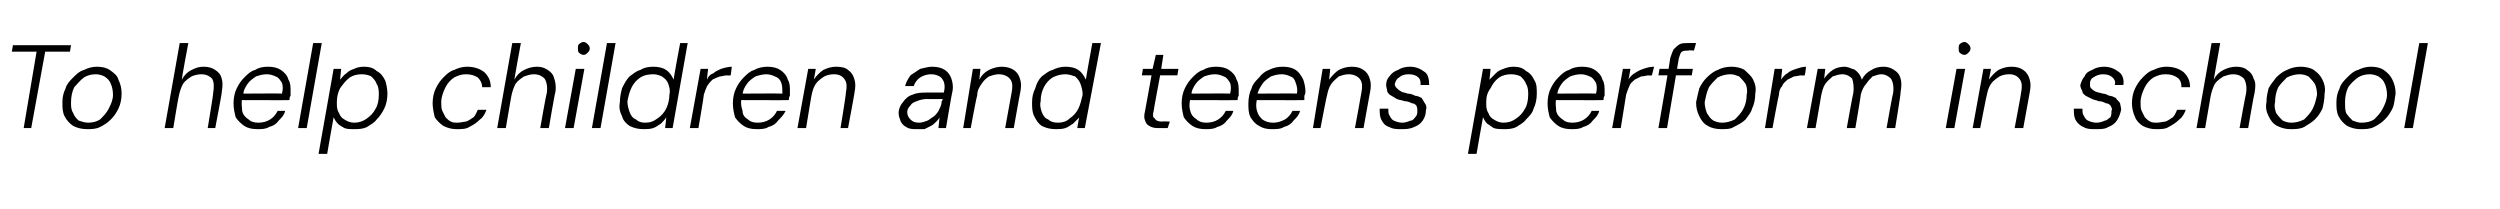<?xml version="1.0" standalone="no"?><!DOCTYPE svg PUBLIC "-//W3C//DTD SVG 1.1//EN" "http://www.w3.org/Graphics/SVG/1.1/DTD/svg11.dtd"><svg xmlns="http://www.w3.org/2000/svg" version="1.1" width="232.3px" height="19.4px" viewBox="0 -4 232.3 19.4" style="top:-4px">  <desc>To help children and teens perform in school</desc>  <defs/>  <g id="Polygon57625">    <path d="M 2.2 7.9 L 3.4 0.8 L 1.1 0.8 L 1.2 0.2 L 6.6 0.2 L 6.5 0.8 L 4.2 0.8 L 2.9 7.9 L 2.2 7.9 Z M 8.1 8 C 7.6 8 7.2 7.9 6.8 7.7 C 6.5 7.5 6.2 7.2 6 6.8 C 5.8 6.4 5.8 6 5.8 5.5 C 5.8 5 5.9 4.6 6.1 4.2 C 6.2 3.8 6.5 3.5 6.8 3.2 C 7.1 2.9 7.4 2.6 7.8 2.5 C 8.2 2.3 8.6 2.2 9 2.2 C 9.5 2.2 9.9 2.3 10.2 2.5 C 10.6 2.8 10.9 3 11 3.4 C 11.2 3.8 11.3 4.2 11.3 4.7 C 11.3 5.2 11.2 5.7 11 6.1 C 10.8 6.5 10.6 6.8 10.3 7.1 C 10 7.4 9.7 7.6 9.3 7.8 C 8.9 8 8.5 8 8.1 8 Z M 8.2 7.4 C 8.6 7.4 9 7.3 9.3 7.1 C 9.6 6.8 9.9 6.5 10.1 6.1 C 10.3 5.7 10.5 5.3 10.5 4.8 C 10.5 4.4 10.4 4 10.3 3.8 C 10.2 3.5 10 3.3 9.7 3.1 C 9.5 3 9.2 2.9 8.9 2.9 C 8.5 2.9 8.1 3 7.8 3.2 C 7.4 3.5 7.2 3.8 6.9 4.1 C 6.7 4.5 6.6 5 6.6 5.5 C 6.6 5.9 6.6 6.2 6.8 6.5 C 6.9 6.8 7.1 7 7.3 7.2 C 7.6 7.3 7.9 7.4 8.2 7.4 Z M 15.3 7.9 L 16.7 0 L 17.5 0 C 17.5 0 16.86 3.36 16.9 3.4 C 17.1 3 17.4 2.7 17.8 2.5 C 18.2 2.3 18.5 2.2 18.9 2.2 C 19.4 2.2 19.7 2.3 20 2.5 C 20.3 2.7 20.5 2.9 20.6 3.3 C 20.7 3.6 20.7 4 20.6 4.6 C 20.64 4.58 20 7.9 20 7.9 L 19.3 7.9 C 19.3 7.9 19.84 4.67 19.8 4.7 C 19.9 4.1 19.9 3.6 19.7 3.3 C 19.5 3.1 19.2 2.9 18.7 2.9 C 18.4 2.9 18 3 17.8 3.1 C 17.5 3.3 17.2 3.5 17 3.8 C 16.8 4.2 16.7 4.5 16.6 5 C 16.58 4.97 16.1 7.9 16.1 7.9 L 15.3 7.9 Z M 23.9 8 C 23.4 8 23 7.9 22.7 7.7 C 22.4 7.5 22.1 7.2 21.9 6.9 C 21.8 6.5 21.7 6.1 21.7 5.6 C 21.7 5.1 21.8 4.6 22 4.2 C 22.2 3.8 22.4 3.5 22.7 3.2 C 23 2.9 23.3 2.6 23.7 2.5 C 24 2.3 24.4 2.2 24.9 2.2 C 25.4 2.2 25.8 2.3 26.1 2.5 C 26.4 2.7 26.7 3 26.8 3.4 C 27 3.7 27 4.1 27 4.5 C 27 4.6 27 4.7 27 4.9 C 26.9 5 26.9 5.2 26.9 5.3 C 26.87 5.32 22.3 5.3 22.3 5.3 L 22.4 4.7 C 22.4 4.7 26.25 4.67 26.2 4.7 C 26.3 4.3 26.3 4 26.2 3.7 C 26 3.4 25.9 3.2 25.6 3.1 C 25.4 3 25.1 2.9 24.8 2.9 C 24.4 2.9 24.1 3 23.8 3.1 C 23.5 3.3 23.2 3.5 23 3.8 C 22.8 4.1 22.6 4.4 22.6 4.9 C 22.6 4.9 22.5 5.2 22.5 5.2 C 22.4 5.6 22.5 6 22.5 6.3 C 22.6 6.7 22.8 6.9 23.1 7.1 C 23.3 7.3 23.6 7.4 24 7.4 C 24.4 7.4 24.8 7.3 25.1 7.1 C 25.4 6.9 25.6 6.7 25.8 6.3 C 25.8 6.3 26.5 6.3 26.5 6.3 C 26.4 6.7 26.2 6.9 25.9 7.2 C 25.7 7.5 25.4 7.7 25 7.8 C 24.7 8 24.3 8 23.9 8 Z M 27.7 7.9 L 29.1 0 L 29.9 0 L 28.5 7.9 L 27.7 7.9 Z M 29.6 10.3 L 31 2.4 L 31.7 2.4 C 31.7 2.4 31.61 3.37 31.6 3.4 C 31.8 3.2 31.9 3 32.2 2.8 C 32.4 2.6 32.6 2.5 32.9 2.4 C 33.1 2.3 33.4 2.2 33.8 2.2 C 34.3 2.2 34.7 2.3 35 2.6 C 35.4 2.8 35.6 3.1 35.8 3.5 C 35.9 3.8 36 4.3 36 4.7 C 36 5.2 35.9 5.7 35.7 6.1 C 35.5 6.5 35.3 6.8 35 7.1 C 34.8 7.4 34.4 7.6 34.1 7.8 C 33.7 8 33.3 8 32.8 8 C 32.5 8 32.3 8 32 7.9 C 31.8 7.8 31.5 7.6 31.4 7.5 C 31.2 7.3 31.1 7.1 31 6.9 C 30.99 6.89 30.4 10.3 30.4 10.3 L 29.6 10.3 Z M 32.9 7.4 C 33.3 7.4 33.7 7.3 34.1 7 C 34.4 6.8 34.7 6.5 34.9 6.1 C 35.1 5.8 35.2 5.3 35.2 4.8 C 35.2 4.5 35.2 4.1 35 3.8 C 34.9 3.5 34.7 3.3 34.5 3.1 C 34.3 3 34 2.9 33.6 2.9 C 33.2 2.9 32.8 3 32.5 3.2 C 32.1 3.5 31.9 3.8 31.6 4.2 C 31.4 4.6 31.3 5 31.3 5.5 C 31.3 5.9 31.3 6.2 31.5 6.5 C 31.6 6.8 31.8 7 32 7.1 C 32.3 7.3 32.6 7.4 32.9 7.4 Z M 42.4 8 C 42 8 41.6 7.9 41.2 7.7 C 40.9 7.5 40.6 7.2 40.4 6.9 C 40.3 6.5 40.2 6 40.2 5.6 C 40.2 5.1 40.3 4.6 40.5 4.2 C 40.7 3.8 40.9 3.5 41.2 3.2 C 41.5 2.9 41.8 2.6 42.2 2.5 C 42.6 2.3 43 2.2 43.4 2.2 C 44.1 2.2 44.6 2.4 45 2.7 C 45.4 3.1 45.6 3.5 45.6 4.1 C 45.6 4.1 44.8 4.1 44.8 4.1 C 44.8 3.7 44.6 3.4 44.4 3.2 C 44.1 3 43.7 2.9 43.3 2.9 C 42.9 2.9 42.6 3 42.2 3.2 C 41.9 3.4 41.6 3.7 41.4 4.1 C 41.2 4.5 41 5 41 5.5 C 41 5.8 41 6.1 41.1 6.3 C 41.2 6.5 41.3 6.7 41.4 6.9 C 41.6 7.1 41.7 7.2 41.9 7.3 C 42.1 7.4 42.3 7.4 42.5 7.4 C 42.8 7.4 43.1 7.3 43.3 7.3 C 43.6 7.2 43.8 7 44 6.9 C 44.2 6.7 44.3 6.4 44.4 6.2 C 44.4 6.2 45.2 6.2 45.2 6.2 C 45.1 6.5 44.9 6.9 44.6 7.1 C 44.3 7.4 44 7.6 43.6 7.8 C 43.3 8 42.9 8 42.4 8 Z M 46.2 7.9 L 47.6 0 L 48.4 0 C 48.4 0 47.78 3.36 47.8 3.4 C 48 3 48.3 2.7 48.7 2.5 C 49.1 2.3 49.5 2.2 49.9 2.2 C 50.3 2.2 50.6 2.3 50.9 2.5 C 51.2 2.7 51.4 2.9 51.5 3.3 C 51.6 3.6 51.7 4 51.6 4.6 C 51.56 4.58 51 7.9 51 7.9 L 50.2 7.9 C 50.2 7.9 50.76 4.67 50.8 4.7 C 50.9 4.1 50.8 3.6 50.6 3.3 C 50.4 3.1 50.1 2.9 49.6 2.9 C 49.3 2.9 49 3 48.7 3.1 C 48.4 3.3 48.1 3.5 47.9 3.8 C 47.7 4.2 47.6 4.5 47.5 5 C 47.5 4.97 47 7.9 47 7.9 L 46.2 7.9 Z M 52.5 7.9 L 53.5 2.4 L 54.3 2.4 L 53.3 7.9 L 52.5 7.9 Z M 54.2 1.1 C 54.1 1.1 53.9 1 53.8 0.9 C 53.7 0.8 53.7 0.7 53.7 0.5 C 53.7 0.3 53.7 0.2 53.8 0.1 C 53.9 0 54.1 -0.1 54.2 -0.1 C 54.4 -0.1 54.5 0 54.6 0.1 C 54.7 0.2 54.8 0.3 54.8 0.5 C 54.8 0.7 54.7 0.8 54.6 0.9 C 54.5 1 54.4 1.1 54.2 1.1 Z M 55 7.9 L 56.4 0 L 57.2 0 L 55.8 7.9 L 55 7.9 Z M 59.8 8 C 59.3 8 58.9 7.9 58.5 7.7 C 58.2 7.5 57.9 7.2 57.8 6.8 C 57.6 6.4 57.5 6 57.6 5.5 C 57.6 5 57.7 4.6 57.8 4.2 C 58 3.8 58.2 3.4 58.5 3.1 C 58.8 2.9 59.1 2.6 59.5 2.5 C 59.8 2.3 60.2 2.2 60.7 2.2 C 61.2 2.2 61.6 2.3 61.9 2.5 C 62.2 2.7 62.4 3 62.6 3.4 C 62.56 3.39 63.2 0 63.2 0 L 63.9 0 L 62.5 7.9 L 61.8 7.9 C 61.8 7.9 61.93 6.91 61.9 6.9 C 61.8 7.1 61.6 7.3 61.4 7.5 C 61.2 7.6 61 7.8 60.7 7.9 C 60.4 8 60.1 8 59.8 8 Z M 59.9 7.4 C 60.4 7.4 60.7 7.3 61.1 7 C 61.4 6.8 61.7 6.5 61.9 6.1 C 62.1 5.7 62.2 5.2 62.2 4.8 C 62.3 4.4 62.2 4.1 62.1 3.8 C 62 3.5 61.8 3.3 61.5 3.1 C 61.3 3 61 2.9 60.7 2.9 C 60.2 2.9 59.8 3 59.5 3.2 C 59.2 3.4 58.9 3.7 58.7 4.1 C 58.5 4.5 58.4 4.9 58.3 5.4 C 58.3 5.8 58.4 6.1 58.5 6.4 C 58.6 6.7 58.8 7 59.1 7.1 C 59.3 7.3 59.6 7.4 59.9 7.4 Z M 64.1 7.9 L 65.1 2.4 L 65.8 2.4 C 65.8 2.4 65.67 3.37 65.7 3.4 C 65.8 3.1 66 2.9 66.3 2.8 C 66.5 2.6 66.8 2.5 67 2.4 C 67.3 2.3 67.7 2.2 68 2.2 C 68 2.24 67.9 3 67.9 3 C 67.9 3 67.57 3.04 67.6 3 C 67.3 3 67.1 3.1 66.9 3.1 C 66.6 3.2 66.4 3.3 66.2 3.4 C 66 3.6 65.9 3.7 65.7 4 C 65.6 4.2 65.5 4.5 65.4 4.8 C 65.43 4.81 64.9 7.9 64.9 7.9 L 64.1 7.9 Z M 70.3 8 C 69.8 8 69.4 7.9 69.1 7.7 C 68.8 7.5 68.5 7.2 68.3 6.9 C 68.2 6.5 68.1 6.1 68.1 5.6 C 68.1 5.1 68.2 4.6 68.4 4.2 C 68.6 3.8 68.8 3.5 69.1 3.2 C 69.4 2.9 69.7 2.6 70.1 2.5 C 70.4 2.3 70.9 2.2 71.3 2.2 C 71.8 2.2 72.2 2.3 72.5 2.5 C 72.8 2.7 73.1 3 73.2 3.4 C 73.4 3.7 73.4 4.1 73.4 4.5 C 73.4 4.6 73.4 4.7 73.4 4.9 C 73.3 5 73.3 5.2 73.3 5.3 C 73.28 5.32 68.7 5.3 68.7 5.3 L 68.8 4.7 C 68.8 4.7 72.65 4.67 72.7 4.7 C 72.7 4.3 72.7 4 72.6 3.7 C 72.5 3.4 72.3 3.2 72 3.1 C 71.8 3 71.5 2.9 71.2 2.9 C 70.9 2.9 70.5 3 70.2 3.1 C 69.9 3.3 69.6 3.5 69.4 3.8 C 69.2 4.1 69 4.4 69 4.9 C 69 4.9 68.9 5.2 68.9 5.2 C 68.8 5.6 68.9 6 69 6.3 C 69 6.7 69.2 6.9 69.5 7.1 C 69.7 7.3 70 7.4 70.4 7.4 C 70.8 7.4 71.2 7.3 71.5 7.1 C 71.8 6.9 72 6.7 72.2 6.3 C 72.2 6.3 73 6.3 73 6.3 C 72.8 6.7 72.6 6.9 72.3 7.2 C 72.1 7.5 71.8 7.7 71.4 7.8 C 71.1 8 70.7 8 70.3 8 Z M 74.1 7.9 L 75.1 2.4 L 75.8 2.4 C 75.8 2.4 75.65 3.37 75.6 3.4 C 75.9 3 76.2 2.7 76.5 2.5 C 76.9 2.3 77.3 2.2 77.7 2.2 C 78.2 2.2 78.6 2.3 78.8 2.5 C 79.1 2.7 79.3 3 79.4 3.4 C 79.5 3.7 79.5 4.1 79.4 4.6 C 79.43 4.56 78.8 7.9 78.8 7.9 L 78.1 7.9 C 78.1 7.9 78.64 4.64 78.6 4.6 C 78.7 4.1 78.7 3.7 78.5 3.4 C 78.3 3.1 78 2.9 77.5 2.9 C 77.1 2.9 76.8 3 76.6 3.1 C 76.3 3.3 76 3.5 75.8 3.8 C 75.6 4.1 75.5 4.4 75.4 4.9 C 75.4 4.85 74.9 7.9 74.9 7.9 L 74.1 7.9 Z M 85.2 8 C 84.8 8 84.5 8 84.2 7.8 C 84 7.7 83.8 7.5 83.7 7.3 C 83.6 7 83.5 6.8 83.5 6.5 C 83.5 6.1 83.7 5.7 83.9 5.5 C 84.1 5.2 84.4 4.9 84.8 4.8 C 85.2 4.6 85.7 4.6 86.2 4.6 C 86.2 4.6 87.7 4.6 87.7 4.6 C 87.8 4.2 87.8 3.9 87.7 3.6 C 87.6 3.4 87.5 3.2 87.3 3.1 C 87.1 3 86.9 2.9 86.5 2.9 C 86.2 2.9 85.8 3 85.5 3.2 C 85.2 3.4 85 3.7 84.9 4 C 84.9 4 84.1 4 84.1 4 C 84.2 3.6 84.4 3.3 84.6 3 C 84.9 2.8 85.2 2.6 85.5 2.4 C 85.9 2.3 86.3 2.2 86.6 2.2 C 87.1 2.2 87.5 2.3 87.8 2.5 C 88.1 2.7 88.3 3 88.4 3.3 C 88.5 3.6 88.6 4 88.5 4.5 C 88.47 4.49 87.9 7.9 87.9 7.9 L 87.2 7.9 C 87.2 7.9 87.31 6.9 87.3 6.9 C 87.2 7.1 87.1 7.2 87 7.3 C 86.8 7.5 86.7 7.6 86.5 7.7 C 86.3 7.8 86.1 7.9 85.9 8 C 85.7 8 85.5 8 85.2 8 Z M 85.4 7.4 C 85.7 7.4 85.9 7.3 86.2 7.2 C 86.4 7.1 86.6 6.9 86.8 6.8 C 87 6.6 87.2 6.4 87.3 6.1 C 87.4 5.9 87.5 5.7 87.5 5.4 C 87.54 5.41 87.6 5.2 87.6 5.2 C 87.6 5.2 86.14 5.22 86.1 5.2 C 85.8 5.2 85.4 5.3 85.2 5.4 C 84.9 5.5 84.7 5.6 84.6 5.8 C 84.4 6 84.3 6.2 84.3 6.4 C 84.3 6.7 84.4 6.9 84.6 7.1 C 84.8 7.3 85 7.4 85.4 7.4 Z M 89.5 7.9 L 90.4 2.4 L 91.1 2.4 C 91.1 2.4 91 3.37 91 3.4 C 91.2 3 91.5 2.7 91.9 2.5 C 92.3 2.3 92.7 2.2 93.1 2.2 C 93.5 2.2 93.9 2.3 94.2 2.5 C 94.5 2.7 94.7 3 94.8 3.4 C 94.9 3.7 94.9 4.1 94.8 4.6 C 94.79 4.56 94.2 7.9 94.2 7.9 L 93.4 7.9 C 93.4 7.9 93.99 4.64 94 4.6 C 94.1 4.1 94.1 3.7 93.9 3.4 C 93.7 3.1 93.3 2.9 92.8 2.9 C 92.5 2.9 92.2 3 91.9 3.1 C 91.6 3.3 91.4 3.5 91.2 3.8 C 91 4.1 90.8 4.4 90.8 4.9 C 90.76 4.85 90.2 7.9 90.2 7.9 L 89.5 7.9 Z M 98.1 8 C 97.6 8 97.2 7.9 96.8 7.7 C 96.5 7.5 96.3 7.2 96.1 6.8 C 95.9 6.4 95.9 6 95.9 5.5 C 95.9 5 96 4.6 96.2 4.2 C 96.3 3.8 96.5 3.4 96.8 3.1 C 97.1 2.9 97.4 2.6 97.8 2.5 C 98.2 2.3 98.6 2.2 99 2.2 C 99.5 2.2 99.9 2.3 100.2 2.5 C 100.5 2.7 100.7 3 100.9 3.4 C 100.88 3.39 101.5 0 101.5 0 L 102.3 0 L 100.8 7.9 L 100.1 7.9 C 100.1 7.9 100.25 6.91 100.3 6.9 C 100.1 7.1 99.9 7.3 99.7 7.5 C 99.5 7.6 99.3 7.8 99 7.9 C 98.7 8 98.4 8 98.1 8 Z M 98.3 7.4 C 98.7 7.4 99.1 7.3 99.4 7 C 99.7 6.8 100 6.5 100.2 6.1 C 100.4 5.7 100.5 5.2 100.6 4.8 C 100.6 4.4 100.5 4.1 100.4 3.8 C 100.3 3.5 100.1 3.3 99.9 3.1 C 99.6 3 99.3 2.9 99 2.9 C 98.6 2.9 98.2 3 97.8 3.2 C 97.5 3.4 97.2 3.7 97 4.1 C 96.8 4.5 96.7 4.9 96.7 5.4 C 96.6 5.8 96.7 6.1 96.8 6.4 C 96.9 6.7 97.1 7 97.4 7.1 C 97.6 7.3 97.9 7.4 98.3 7.4 Z M 107.7 7.9 C 107.4 7.9 107.1 7.9 106.8 7.7 C 106.6 7.6 106.5 7.5 106.4 7.2 C 106.3 7 106.3 6.7 106.4 6.3 C 106.41 6.29 107 3 107 3 L 106.1 3 L 106.2 2.4 L 107.1 2.4 L 107.4 1.1 L 108.1 1.1 L 107.9 2.4 L 109.5 2.4 L 109.4 3 L 107.8 3 C 107.8 3 107.18 6.29 107.2 6.3 C 107.1 6.7 107.1 6.9 107.3 7 C 107.4 7.2 107.6 7.3 108 7.3 C 107.97 7.25 108.7 7.3 108.7 7.3 L 108.5 7.9 C 108.5 7.9 107.71 7.91 107.7 7.9 Z M 112 8 C 111.5 8 111.1 7.9 110.8 7.7 C 110.5 7.5 110.2 7.2 110 6.9 C 109.9 6.5 109.8 6.1 109.8 5.6 C 109.8 5.1 109.9 4.6 110.1 4.2 C 110.3 3.8 110.5 3.5 110.8 3.2 C 111.1 2.9 111.4 2.6 111.8 2.5 C 112.1 2.3 112.5 2.2 113 2.2 C 113.5 2.2 113.9 2.3 114.2 2.5 C 114.5 2.7 114.8 3 114.9 3.4 C 115.1 3.7 115.1 4.1 115.1 4.5 C 115.1 4.6 115.1 4.7 115.1 4.9 C 115 5 115 5.2 115 5.3 C 114.97 5.32 110.4 5.3 110.4 5.3 L 110.5 4.7 C 110.5 4.7 114.34 4.67 114.3 4.7 C 114.4 4.3 114.4 4 114.3 3.7 C 114.1 3.4 114 3.2 113.7 3.1 C 113.5 3 113.2 2.9 112.9 2.9 C 112.5 2.9 112.2 3 111.9 3.1 C 111.6 3.3 111.3 3.5 111.1 3.8 C 110.9 4.1 110.7 4.4 110.7 4.9 C 110.7 4.9 110.6 5.2 110.6 5.2 C 110.5 5.6 110.5 6 110.6 6.3 C 110.7 6.7 110.9 6.9 111.2 7.1 C 111.4 7.3 111.7 7.4 112.1 7.4 C 112.5 7.4 112.9 7.3 113.2 7.1 C 113.5 6.9 113.7 6.7 113.9 6.3 C 113.9 6.3 114.6 6.3 114.6 6.3 C 114.5 6.7 114.3 6.9 114 7.2 C 113.8 7.5 113.5 7.7 113.1 7.8 C 112.8 8 112.4 8 112 8 Z M 118.1 8 C 117.7 8 117.3 7.9 117 7.7 C 116.6 7.5 116.4 7.2 116.2 6.9 C 116 6.5 116 6.1 116 5.6 C 116 5.1 116.1 4.6 116.3 4.2 C 116.4 3.8 116.7 3.5 117 3.2 C 117.2 2.9 117.6 2.6 117.9 2.5 C 118.3 2.3 118.7 2.2 119.2 2.2 C 119.7 2.2 120.1 2.3 120.4 2.5 C 120.7 2.7 120.9 3 121.1 3.4 C 121.2 3.7 121.3 4.1 121.3 4.5 C 121.3 4.6 121.3 4.7 121.2 4.9 C 121.2 5 121.2 5.2 121.2 5.3 C 121.15 5.32 116.6 5.3 116.6 5.3 L 116.7 4.7 C 116.7 4.7 120.53 4.67 120.5 4.7 C 120.6 4.3 120.5 4 120.4 3.7 C 120.3 3.4 120.2 3.2 119.9 3.1 C 119.7 3 119.4 2.9 119.1 2.9 C 118.7 2.9 118.4 3 118.1 3.1 C 117.8 3.3 117.5 3.5 117.3 3.8 C 117.1 4.1 116.9 4.4 116.8 4.9 C 116.8 4.9 116.8 5.2 116.8 5.2 C 116.7 5.6 116.7 6 116.8 6.3 C 116.9 6.7 117.1 6.9 117.3 7.1 C 117.6 7.3 117.9 7.4 118.3 7.4 C 118.7 7.4 119 7.3 119.4 7.1 C 119.7 6.9 119.9 6.7 120.1 6.3 C 120.1 6.3 120.8 6.3 120.8 6.3 C 120.7 6.7 120.5 6.9 120.2 7.2 C 120 7.5 119.7 7.7 119.3 7.8 C 119 8 118.6 8 118.1 8 Z M 122 7.9 L 122.9 2.4 L 123.6 2.4 C 123.6 2.4 123.52 3.37 123.5 3.4 C 123.8 3 124.1 2.7 124.4 2.5 C 124.8 2.3 125.2 2.2 125.6 2.2 C 126.1 2.2 126.4 2.3 126.7 2.5 C 127 2.7 127.2 3 127.3 3.4 C 127.4 3.7 127.4 4.1 127.3 4.6 C 127.3 4.56 126.7 7.9 126.7 7.9 L 125.9 7.9 C 125.9 7.9 126.51 4.64 126.5 4.6 C 126.6 4.1 126.6 3.7 126.4 3.4 C 126.2 3.1 125.8 2.9 125.3 2.9 C 125 2.9 124.7 3 124.4 3.1 C 124.2 3.3 123.9 3.5 123.7 3.8 C 123.5 4.1 123.4 4.4 123.3 4.9 C 123.28 4.85 122.7 7.9 122.7 7.9 L 122 7.9 Z M 130.2 8 C 129.8 8 129.4 8 129.1 7.8 C 128.7 7.7 128.5 7.4 128.4 7.2 C 128.2 6.9 128.2 6.5 128.2 6.1 C 128.2 6.1 129 6.1 129 6.1 C 129 6.3 129 6.6 129.1 6.7 C 129.2 6.9 129.3 7.1 129.5 7.2 C 129.7 7.3 130 7.4 130.3 7.4 C 130.6 7.4 130.8 7.3 131.1 7.2 C 131.3 7.2 131.4 7 131.5 6.9 C 131.7 6.7 131.7 6.5 131.7 6.3 C 131.7 6.1 131.7 6 131.6 5.8 C 131.5 5.7 131.4 5.6 131.2 5.6 C 131 5.5 130.8 5.4 130.5 5.4 C 130.3 5.3 130 5.3 129.8 5.2 C 129.6 5.1 129.5 5 129.3 4.9 C 129.1 4.8 129 4.7 128.9 4.5 C 128.9 4.3 128.8 4.1 128.8 3.9 C 128.8 3.6 128.9 3.3 129.1 3.1 C 129.3 2.8 129.6 2.6 129.9 2.5 C 130.2 2.3 130.6 2.2 131 2.2 C 131.6 2.2 132 2.4 132.4 2.7 C 132.7 2.9 132.8 3.4 132.8 3.9 C 132.8 3.9 132 3.9 132 3.9 C 132 3.6 132 3.4 131.8 3.2 C 131.6 3 131.3 2.9 130.9 2.9 C 130.5 2.9 130.2 3 130 3.2 C 129.8 3.3 129.7 3.5 129.6 3.8 C 129.6 4 129.7 4.1 129.8 4.2 C 129.9 4.3 130 4.4 130.2 4.5 C 130.3 4.6 130.6 4.6 130.8 4.7 C 131.1 4.7 131.3 4.8 131.5 4.9 C 131.7 4.9 131.9 5 132.1 5.1 C 132.2 5.3 132.3 5.4 132.4 5.6 C 132.5 5.7 132.6 6 132.5 6.2 C 132.5 6.6 132.4 6.9 132.2 7.2 C 132 7.5 131.7 7.7 131.4 7.8 C 131 8 130.6 8 130.2 8 Z M 136.4 10.3 L 137.8 2.4 L 138.5 2.4 C 138.5 2.4 138.42 3.37 138.4 3.4 C 138.6 3.2 138.8 3 139 2.8 C 139.2 2.6 139.4 2.5 139.7 2.4 C 139.9 2.3 140.3 2.2 140.6 2.2 C 141.1 2.2 141.5 2.3 141.8 2.6 C 142.2 2.8 142.4 3.1 142.6 3.5 C 142.8 3.8 142.8 4.3 142.8 4.7 C 142.8 5.2 142.7 5.7 142.5 6.1 C 142.4 6.5 142.1 6.8 141.8 7.1 C 141.6 7.4 141.2 7.6 140.9 7.8 C 140.5 8 140.1 8 139.7 8 C 139.4 8 139.1 8 138.8 7.9 C 138.6 7.8 138.4 7.6 138.2 7.5 C 138 7.3 137.9 7.1 137.8 6.9 C 137.79 6.89 137.2 10.3 137.2 10.3 L 136.4 10.3 Z M 139.7 7.4 C 140.1 7.4 140.5 7.3 140.9 7 C 141.2 6.8 141.5 6.5 141.7 6.1 C 141.9 5.8 142 5.3 142 4.8 C 142 4.5 142 4.1 141.8 3.8 C 141.7 3.5 141.5 3.3 141.3 3.1 C 141.1 3 140.8 2.9 140.4 2.9 C 140 2.9 139.6 3 139.3 3.2 C 138.9 3.5 138.7 3.8 138.5 4.2 C 138.2 4.6 138.1 5 138.1 5.5 C 138.1 5.9 138.1 6.2 138.3 6.5 C 138.4 6.8 138.6 7 138.8 7.1 C 139.1 7.3 139.4 7.4 139.7 7.4 Z M 146 8 C 145.5 8 145.1 7.9 144.8 7.7 C 144.5 7.5 144.2 7.2 144 6.9 C 143.9 6.5 143.8 6.1 143.8 5.6 C 143.8 5.1 143.9 4.6 144.1 4.2 C 144.3 3.8 144.5 3.5 144.8 3.2 C 145.1 2.9 145.4 2.6 145.8 2.5 C 146.1 2.3 146.5 2.2 147 2.2 C 147.5 2.2 147.9 2.3 148.2 2.5 C 148.5 2.7 148.8 3 148.9 3.4 C 149.1 3.7 149.1 4.1 149.1 4.5 C 149.1 4.6 149.1 4.7 149.1 4.9 C 149 5 149 5.2 149 5.3 C 148.97 5.32 144.4 5.3 144.4 5.3 L 144.5 4.7 C 144.5 4.7 148.34 4.67 148.3 4.7 C 148.4 4.3 148.4 4 148.3 3.7 C 148.1 3.4 148 3.2 147.7 3.1 C 147.5 3 147.2 2.9 146.9 2.9 C 146.5 2.9 146.2 3 145.9 3.1 C 145.6 3.3 145.3 3.5 145.1 3.8 C 144.9 4.1 144.7 4.4 144.7 4.9 C 144.7 4.9 144.6 5.2 144.6 5.2 C 144.5 5.6 144.6 6 144.6 6.3 C 144.7 6.7 144.9 6.9 145.2 7.1 C 145.4 7.3 145.7 7.4 146.1 7.4 C 146.5 7.4 146.9 7.3 147.2 7.1 C 147.5 6.9 147.7 6.7 147.9 6.3 C 147.9 6.3 148.6 6.3 148.6 6.3 C 148.5 6.7 148.3 6.9 148 7.2 C 147.8 7.5 147.5 7.7 147.1 7.8 C 146.8 8 146.4 8 146 8 Z M 149.8 7.9 L 150.8 2.4 L 151.5 2.4 C 151.5 2.4 151.35 3.37 151.3 3.4 C 151.5 3.1 151.7 2.9 151.9 2.8 C 152.2 2.6 152.4 2.5 152.7 2.4 C 153 2.3 153.3 2.2 153.7 2.2 C 153.68 2.24 153.5 3 153.5 3 C 153.5 3 153.25 3.04 153.2 3 C 153 3 152.8 3.1 152.5 3.1 C 152.3 3.2 152.1 3.3 151.9 3.4 C 151.7 3.6 151.5 3.7 151.4 4 C 151.3 4.2 151.2 4.5 151.1 4.8 C 151.1 4.81 150.6 7.9 150.6 7.9 L 149.8 7.9 Z M 154.1 7.9 C 154.1 7.9 155.23 1.41 155.2 1.4 C 155.3 1.1 155.4 0.8 155.5 0.6 C 155.7 0.4 155.9 0.2 156.1 0.1 C 156.3 0 156.6 0 156.9 0 C 156.95 -0.01 157.6 0 157.6 0 L 157.4 0.7 C 157.4 0.7 156.95 0.65 156.9 0.7 C 156.7 0.7 156.4 0.7 156.3 0.8 C 156.1 0.9 156.1 1.2 156 1.4 C 156 1.44 154.9 7.9 154.9 7.9 L 154.1 7.9 Z M 154.1 3 L 154.2 2.4 L 157.3 2.4 L 157.2 3 L 154.1 3 Z M 159.9 8 C 159.5 8 159 7.9 158.7 7.7 C 158.3 7.5 158.1 7.2 157.9 6.8 C 157.7 6.4 157.6 6 157.6 5.5 C 157.7 5 157.8 4.6 157.9 4.2 C 158.1 3.8 158.3 3.5 158.6 3.2 C 158.9 2.9 159.3 2.6 159.6 2.5 C 160 2.3 160.4 2.2 160.9 2.2 C 161.3 2.2 161.8 2.3 162.1 2.5 C 162.4 2.8 162.7 3 162.9 3.4 C 163.1 3.8 163.2 4.2 163.1 4.7 C 163.1 5.2 163 5.7 162.8 6.1 C 162.7 6.5 162.4 6.8 162.2 7.1 C 161.9 7.4 161.5 7.6 161.1 7.8 C 160.8 8 160.4 8 159.9 8 Z M 160 7.4 C 160.4 7.4 160.8 7.3 161.2 7.1 C 161.5 6.8 161.8 6.5 162 6.1 C 162.2 5.7 162.3 5.3 162.3 4.8 C 162.4 4.4 162.3 4 162.2 3.8 C 162 3.5 161.8 3.3 161.6 3.1 C 161.3 3 161.1 2.9 160.8 2.9 C 160.4 2.9 160 3 159.6 3.2 C 159.3 3.5 159 3.8 158.8 4.1 C 158.6 4.5 158.5 5 158.4 5.5 C 158.4 5.9 158.5 6.2 158.6 6.5 C 158.8 6.8 158.9 7 159.2 7.2 C 159.4 7.3 159.7 7.4 160 7.4 Z M 164 7.9 L 164.9 2.4 L 165.6 2.4 C 165.6 2.4 165.51 3.37 165.5 3.4 C 165.7 3.1 165.9 2.9 166.1 2.8 C 166.3 2.6 166.6 2.5 166.9 2.4 C 167.2 2.3 167.5 2.2 167.8 2.2 C 167.85 2.24 167.7 3 167.7 3 C 167.7 3 167.42 3.04 167.4 3 C 167.2 3 166.9 3.1 166.7 3.1 C 166.5 3.2 166.3 3.3 166.1 3.4 C 165.9 3.6 165.7 3.7 165.6 4 C 165.4 4.2 165.3 4.5 165.3 4.8 C 165.27 4.81 164.7 7.9 164.7 7.9 L 164 7.9 Z M 167.9 7.9 L 168.9 2.4 L 169.6 2.4 C 169.6 2.4 169.51 3.3 169.5 3.3 C 169.7 3 170 2.7 170.3 2.5 C 170.6 2.3 171 2.2 171.4 2.2 C 171.6 2.2 171.9 2.3 172.1 2.4 C 172.3 2.4 172.5 2.6 172.6 2.7 C 172.8 2.9 172.9 3.1 173 3.4 C 173.2 3 173.5 2.7 173.9 2.5 C 174.2 2.3 174.6 2.2 175 2.2 C 175.4 2.2 175.7 2.3 176 2.5 C 176.3 2.7 176.5 2.9 176.6 3.3 C 176.7 3.6 176.7 4 176.6 4.6 C 176.65 4.57 176.1 7.9 176.1 7.9 L 175.3 7.9 C 175.3 7.9 175.87 4.66 175.9 4.7 C 176 4.1 175.9 3.6 175.7 3.3 C 175.5 3.1 175.2 2.9 174.8 2.9 C 174.6 2.9 174.3 3 174 3.1 C 173.8 3.3 173.6 3.5 173.4 3.8 C 173.2 4 173 4.4 172.9 4.8 C 172.94 4.77 172.4 7.9 172.4 7.9 L 171.6 7.9 C 171.6 7.9 172.18 4.66 172.2 4.7 C 172.3 4.1 172.2 3.6 172.1 3.3 C 171.9 3.1 171.6 2.9 171.2 2.9 C 170.9 2.9 170.6 3 170.3 3.1 C 170.1 3.3 169.8 3.5 169.6 3.8 C 169.4 4.1 169.3 4.5 169.2 5 C 169.22 4.96 168.7 7.9 168.7 7.9 L 167.9 7.9 Z M 180.8 7.9 L 181.8 2.4 L 182.6 2.4 L 181.6 7.9 L 180.8 7.9 Z M 182.5 1.1 C 182.4 1.1 182.2 1 182.1 0.9 C 182 0.8 182 0.7 182 0.5 C 182 0.3 182 0.2 182.1 0.1 C 182.2 0 182.4 -0.1 182.5 -0.1 C 182.7 -0.1 182.8 0 182.9 0.1 C 183 0.2 183.1 0.3 183.1 0.5 C 183.1 0.7 183 0.8 182.9 0.9 C 182.8 1 182.7 1.1 182.5 1.1 Z M 183.3 7.9 L 184.3 2.4 L 185 2.4 C 185 2.4 184.83 3.37 184.8 3.4 C 185.1 3 185.4 2.7 185.7 2.5 C 186.1 2.3 186.5 2.2 186.9 2.2 C 187.4 2.2 187.7 2.3 188 2.5 C 188.3 2.7 188.5 3 188.6 3.4 C 188.7 3.7 188.7 4.1 188.6 4.6 C 188.61 4.56 188 7.9 188 7.9 L 187.2 7.9 C 187.2 7.9 187.82 4.64 187.8 4.6 C 187.9 4.1 187.9 3.7 187.7 3.4 C 187.5 3.1 187.2 2.9 186.7 2.9 C 186.3 2.9 186 3 185.8 3.1 C 185.5 3.3 185.2 3.5 185 3.8 C 184.8 4.1 184.7 4.4 184.6 4.9 C 184.59 4.85 184 7.9 184 7.9 L 183.3 7.9 Z M 194.7 8 C 194.3 8 193.9 8 193.6 7.8 C 193.3 7.7 193 7.4 192.9 7.2 C 192.7 6.9 192.7 6.5 192.7 6.1 C 192.7 6.1 193.5 6.1 193.5 6.1 C 193.5 6.3 193.5 6.6 193.6 6.7 C 193.7 6.9 193.8 7.1 194 7.2 C 194.2 7.3 194.5 7.4 194.8 7.4 C 195.1 7.4 195.4 7.3 195.6 7.2 C 195.8 7.2 195.9 7 196.1 6.9 C 196.2 6.7 196.2 6.5 196.2 6.3 C 196.3 6.1 196.2 6 196.1 5.8 C 196 5.7 195.9 5.6 195.7 5.6 C 195.5 5.5 195.3 5.4 195 5.4 C 194.8 5.3 194.6 5.3 194.4 5.2 C 194.2 5.1 194 5 193.8 4.9 C 193.7 4.8 193.5 4.7 193.5 4.5 C 193.4 4.3 193.3 4.1 193.3 3.9 C 193.4 3.6 193.5 3.3 193.7 3.1 C 193.8 2.8 194.1 2.6 194.4 2.5 C 194.7 2.3 195.1 2.2 195.5 2.2 C 196.1 2.2 196.5 2.4 196.9 2.7 C 197.2 2.9 197.4 3.4 197.3 3.9 C 197.3 3.9 196.5 3.9 196.5 3.9 C 196.6 3.6 196.5 3.4 196.3 3.2 C 196.1 3 195.8 2.9 195.4 2.9 C 195.1 2.9 194.8 3 194.5 3.2 C 194.3 3.3 194.2 3.5 194.2 3.8 C 194.2 4 194.2 4.1 194.3 4.2 C 194.4 4.3 194.5 4.4 194.7 4.5 C 194.9 4.6 195.1 4.6 195.4 4.7 C 195.6 4.7 195.8 4.8 196 4.9 C 196.2 4.9 196.4 5 196.6 5.1 C 196.7 5.3 196.9 5.4 197 5.6 C 197 5.7 197.1 6 197.1 6.2 C 197 6.6 196.9 6.9 196.7 7.2 C 196.5 7.5 196.2 7.7 195.9 7.8 C 195.6 8 195.2 8 194.7 8 Z M 200.3 8 C 199.9 8 199.5 7.9 199.1 7.7 C 198.8 7.5 198.5 7.2 198.4 6.9 C 198.2 6.5 198.1 6 198.1 5.6 C 198.1 5.1 198.2 4.6 198.4 4.2 C 198.6 3.8 198.8 3.5 199.1 3.2 C 199.4 2.9 199.7 2.6 200.1 2.5 C 200.5 2.3 200.9 2.2 201.3 2.2 C 202 2.2 202.5 2.4 202.9 2.7 C 203.3 3.1 203.5 3.5 203.5 4.1 C 203.5 4.1 202.7 4.1 202.7 4.1 C 202.7 3.7 202.6 3.4 202.3 3.2 C 202 3 201.7 2.9 201.2 2.9 C 200.8 2.9 200.5 3 200.1 3.2 C 199.8 3.4 199.5 3.7 199.3 4.1 C 199.1 4.5 198.9 5 198.9 5.5 C 198.9 5.8 198.9 6.1 199 6.3 C 199.1 6.5 199.2 6.7 199.3 6.9 C 199.5 7.1 199.6 7.2 199.8 7.3 C 200 7.4 200.2 7.4 200.4 7.4 C 200.7 7.4 201 7.3 201.2 7.3 C 201.5 7.2 201.7 7 201.9 6.9 C 202.1 6.7 202.2 6.4 202.3 6.2 C 202.3 6.2 203.1 6.2 203.1 6.2 C 203 6.5 202.8 6.9 202.5 7.1 C 202.2 7.4 201.9 7.6 201.5 7.8 C 201.2 8 200.8 8 200.3 8 Z M 204.1 7.9 L 205.5 0 L 206.3 0 C 206.3 0 205.7 3.36 205.7 3.4 C 205.9 3 206.2 2.7 206.6 2.5 C 207 2.3 207.4 2.2 207.8 2.2 C 208.2 2.2 208.6 2.3 208.8 2.5 C 209.1 2.7 209.3 2.9 209.4 3.3 C 209.6 3.6 209.6 4 209.5 4.6 C 209.47 4.58 208.9 7.9 208.9 7.9 L 208.1 7.9 C 208.1 7.9 208.68 4.67 208.7 4.7 C 208.8 4.1 208.7 3.6 208.5 3.3 C 208.3 3.1 208 2.9 207.5 2.9 C 207.2 2.9 206.9 3 206.6 3.1 C 206.3 3.3 206 3.5 205.8 3.8 C 205.6 4.2 205.5 4.5 205.4 5 C 205.41 4.97 204.9 7.9 204.9 7.9 L 204.1 7.9 Z M 212.8 8 C 212.4 8 212 7.9 211.6 7.7 C 211.2 7.5 211 7.2 210.8 6.8 C 210.6 6.4 210.5 6 210.6 5.5 C 210.6 5 210.7 4.6 210.8 4.2 C 211 3.8 211.3 3.5 211.5 3.2 C 211.8 2.9 212.2 2.6 212.5 2.5 C 212.9 2.3 213.3 2.2 213.8 2.2 C 214.2 2.2 214.7 2.3 215 2.5 C 215.4 2.8 215.6 3 215.8 3.4 C 216 3.8 216.1 4.2 216 4.7 C 216 5.2 215.9 5.7 215.8 6.1 C 215.6 6.5 215.4 6.8 215.1 7.1 C 214.8 7.4 214.4 7.6 214.1 7.8 C 213.7 8 213.3 8 212.8 8 Z M 212.9 7.4 C 213.3 7.4 213.7 7.3 214.1 7.1 C 214.4 6.8 214.7 6.5 214.9 6.1 C 215.1 5.7 215.2 5.3 215.3 4.8 C 215.3 4.4 215.2 4 215.1 3.8 C 214.9 3.5 214.7 3.3 214.5 3.1 C 214.3 3 214 2.9 213.7 2.9 C 213.3 2.9 212.9 3 212.5 3.2 C 212.2 3.5 211.9 3.8 211.7 4.1 C 211.5 4.5 211.4 5 211.4 5.5 C 211.3 5.9 211.4 6.2 211.5 6.5 C 211.7 6.8 211.9 7 212.1 7.2 C 212.3 7.3 212.6 7.4 212.9 7.4 Z M 219.3 8 C 218.9 8 218.5 7.9 218.1 7.7 C 217.8 7.5 217.5 7.2 217.3 6.8 C 217.1 6.4 217.1 6 217.1 5.5 C 217.1 5 217.2 4.6 217.4 4.2 C 217.5 3.8 217.8 3.5 218.1 3.2 C 218.4 2.9 218.7 2.6 219.1 2.5 C 219.5 2.3 219.9 2.2 220.3 2.2 C 220.8 2.2 221.2 2.3 221.5 2.5 C 221.9 2.8 222.1 3 222.3 3.4 C 222.5 3.8 222.6 4.2 222.6 4.7 C 222.5 5.2 222.5 5.7 222.3 6.1 C 222.1 6.5 221.9 6.8 221.6 7.1 C 221.3 7.4 221 7.6 220.6 7.8 C 220.2 8 219.8 8 219.3 8 Z M 219.4 7.4 C 219.9 7.4 220.3 7.3 220.6 7.1 C 220.9 6.8 221.2 6.5 221.4 6.1 C 221.6 5.7 221.8 5.3 221.8 4.8 C 221.8 4.4 221.7 4 221.6 3.8 C 221.5 3.5 221.3 3.3 221 3.1 C 220.8 3 220.5 2.9 220.2 2.9 C 219.8 2.9 219.4 3 219.1 3.2 C 218.7 3.5 218.4 3.8 218.2 4.1 C 218 4.5 217.9 5 217.9 5.5 C 217.9 5.9 217.9 6.2 218 6.5 C 218.2 6.8 218.4 7 218.6 7.2 C 218.9 7.3 219.1 7.4 219.4 7.4 Z M 223.4 7.9 L 224.8 0 L 225.6 0 L 224.2 7.9 L 223.4 7.9 Z " stroke="none" fill="#000"/>  </g></svg>